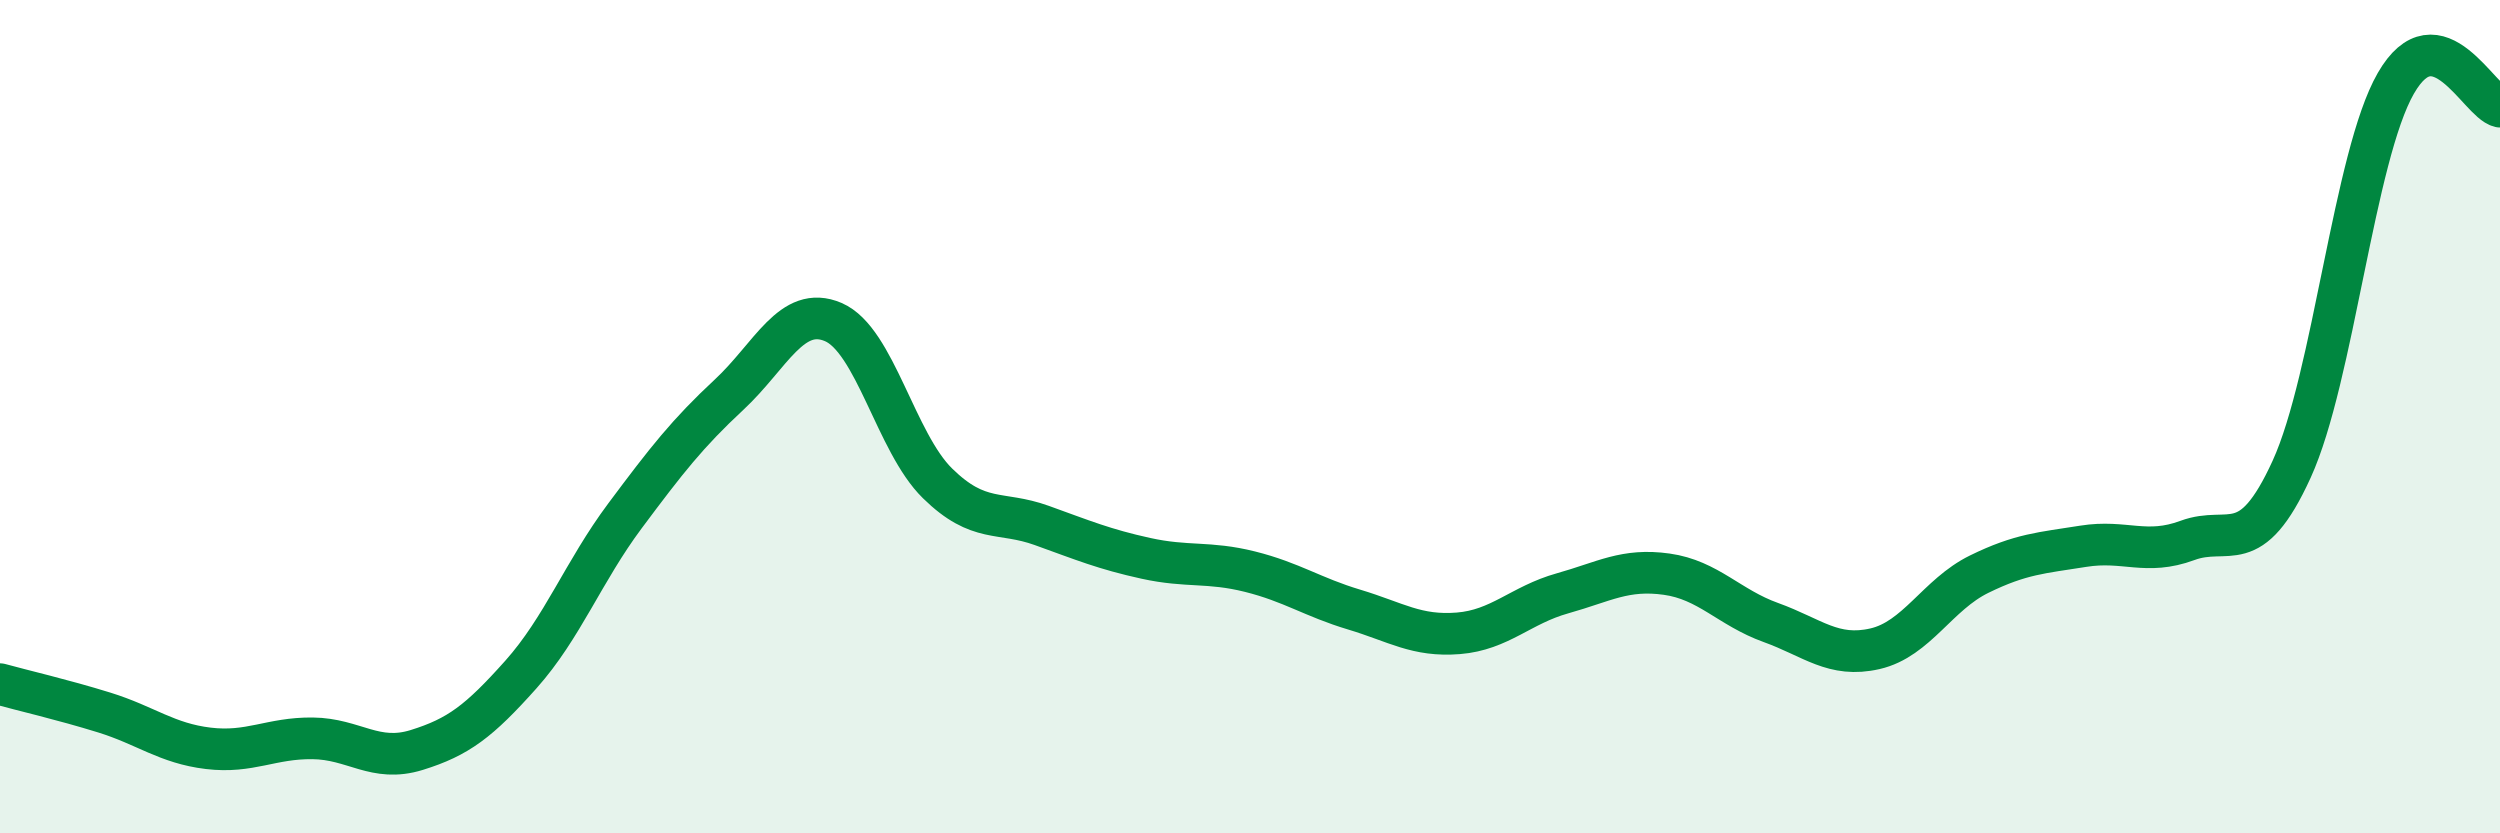 
    <svg width="60" height="20" viewBox="0 0 60 20" xmlns="http://www.w3.org/2000/svg">
      <path
        d="M 0,16.42 C 0.5,16.56 1.5,16.79 2.5,17.1 C 3.5,17.41 4,17.84 5,17.96 C 6,18.08 6.5,17.71 7.5,17.72 C 8.5,17.73 9,18.31 10,18 C 11,17.69 11.5,17.31 12.5,16.19 C 13.5,15.07 14,13.72 15,12.38 C 16,11.04 16.5,10.4 17.5,9.47 C 18.5,8.54 19,7.3 20,7.73 C 21,8.16 21.5,10.62 22.5,11.6 C 23.5,12.58 24,12.25 25,12.61 C 26,12.97 26.5,13.18 27.5,13.4 C 28.5,13.62 29,13.47 30,13.72 C 31,13.97 31.5,14.33 32.5,14.63 C 33.5,14.93 34,15.28 35,15.2 C 36,15.12 36.5,14.52 37.5,14.24 C 38.5,13.96 39,13.64 40,13.78 C 41,13.92 41.5,14.58 42.5,14.94 C 43.5,15.3 44,15.8 45,15.57 C 46,15.34 46.5,14.27 47.5,13.78 C 48.5,13.29 49,13.27 50,13.11 C 51,12.95 51.5,13.34 52.5,12.97 C 53.5,12.6 54,13.45 55,11.26 C 56,9.07 56.5,3.74 57.5,2 C 58.5,0.26 59.5,2.45 60,2.56L60 20L0 20Z"
        fill="#008740"
        opacity="0.1"
        stroke-linecap="round"
        stroke-linejoin="round"
      />
      <path
        d="M 0,16.42 C 0.5,16.56 1.5,16.79 2.5,17.1 C 3.5,17.41 4,17.84 5,17.96 C 6,18.08 6.5,17.71 7.5,17.72 C 8.5,17.73 9,18.31 10,18 C 11,17.69 11.5,17.31 12.5,16.19 C 13.5,15.07 14,13.72 15,12.38 C 16,11.04 16.5,10.4 17.5,9.47 C 18.5,8.54 19,7.3 20,7.73 C 21,8.16 21.5,10.62 22.5,11.6 C 23.5,12.58 24,12.25 25,12.61 C 26,12.97 26.5,13.18 27.5,13.4 C 28.5,13.62 29,13.47 30,13.72 C 31,13.97 31.5,14.33 32.5,14.63 C 33.5,14.93 34,15.28 35,15.2 C 36,15.12 36.5,14.52 37.5,14.24 C 38.5,13.96 39,13.64 40,13.78 C 41,13.92 41.5,14.58 42.5,14.94 C 43.5,15.3 44,15.8 45,15.57 C 46,15.34 46.5,14.27 47.5,13.78 C 48.5,13.29 49,13.27 50,13.11 C 51,12.95 51.5,13.34 52.5,12.97 C 53.5,12.6 54,13.45 55,11.26 C 56,9.07 56.5,3.74 57.5,2 C 58.5,0.26 59.5,2.45 60,2.56"
        stroke="#008740"
        stroke-width="1"
        fill="none"
        stroke-linecap="round"
        stroke-linejoin="round"
      />
    </svg>
  